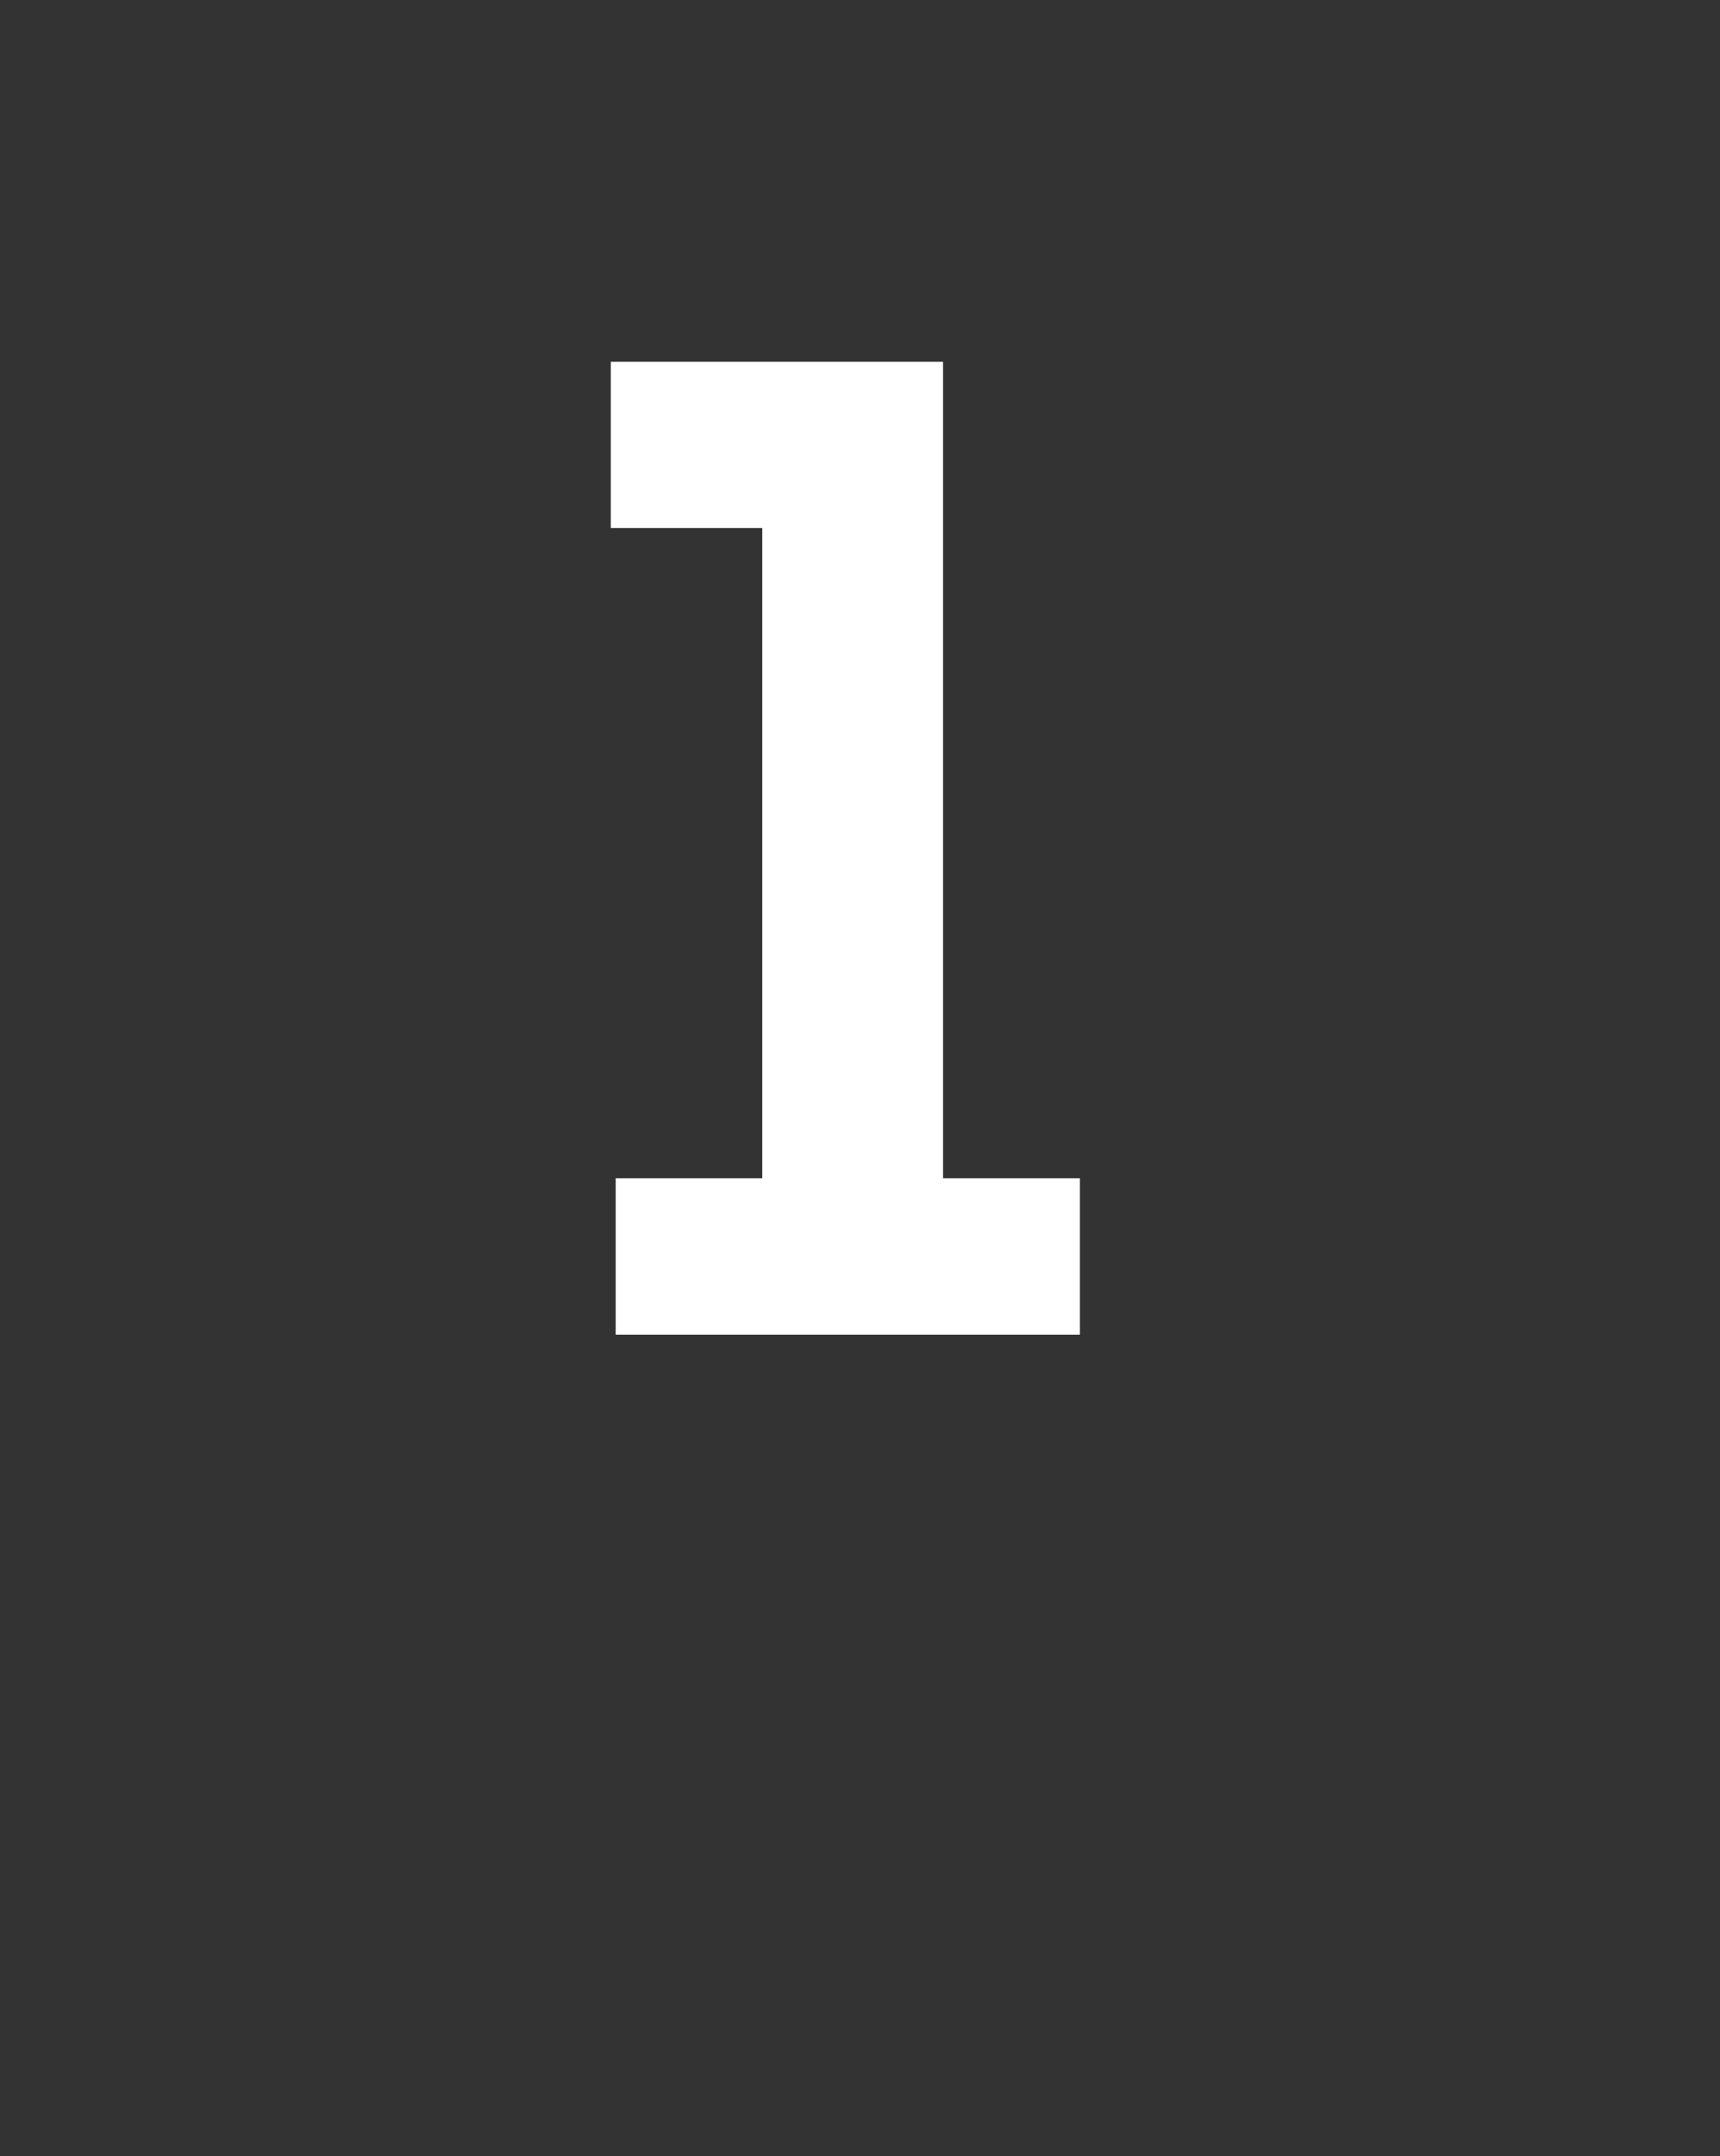 <?xml version="1.0" standalone="no"?><!DOCTYPE svg PUBLIC "-//W3C//DTD SVG 1.1//EN" "http://www.w3.org/Graphics/SVG/1.1/DTD/svg11.dtd"><svg xmlns="http://www.w3.org/2000/svg" version="1.1" width="35.2px" height="44.1px" viewBox="0 -6 35.2 44.1" style="top:-6px"><rect x="0" y="-6" width="35.2" height="44.1" fill="#333333" stroke="none"/><desc>1</desc><defs/><g id="Polygon44534"><path d="m12.6 18.1l3 0l0-13.3l-3.1 0l0-3.4l6.8 0l0 16.7l2.8 0l0 3.2l-9.5 0l0-3.2z" stroke="none" fill="#fff"/></g></svg>